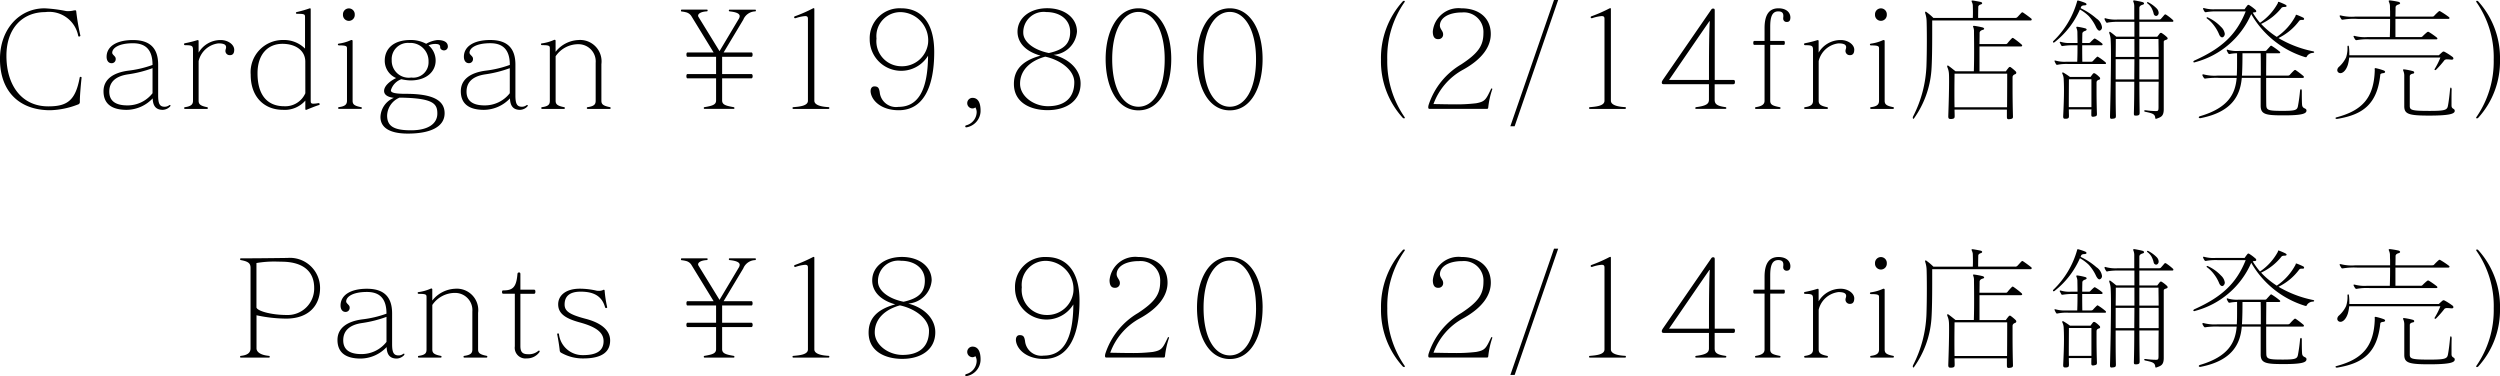 <svg xmlns="http://www.w3.org/2000/svg" width="261.352" height="39.314" viewBox="0 0 261.352 39.314">
  <path id="credit1" d="M52.506,8.752V8.724a.078.078,0,0,0-.084-.07c-.056,0-.1,0-.112.084-.448,2.436-1.344,3-3.29,3-2.758,0-4.368-2.184-4.368-5.292,0-2.856,1.666-4.564,4.074-4.564a3.092,3.092,0,0,1,3.43,2.478c.014.014.014.042.028.056a.106.106,0,0,0,.056.028c.028,0,.042-.014.056-.014.07-.028.1-.056.084-.1a23.453,23.453,0,0,1-.434-2.548c-.014-.056-.028-.084-.1-.084a.58.58,0,0,0-.14.014.126.126,0,0,0-.07.014,2.5,2.5,0,0,1-.546.056,1.132,1.132,0,0,1-.224-.014,14.779,14.779,0,0,0-2.226-.28c-2.618,0-4.662,2.156-4.662,5.306,0,3.36,2,5.348,5.25,5.348a8.552,8.552,0,0,0,2.9-.6.256.256,0,0,0,.2-.252v-.1C52.324,10.712,52.408,9.7,52.506,8.752Zm9.282,2.856a.051.051,0,0,0-.042-.014.15.15,0,0,0-.084.028.771.771,0,0,1-.476.154c-.532,0-.672-.35-.672-1.19V7.38c0-1.736-.868-2.576-2.632-2.576s-2.758.7-2.758,1.75c0,.42.21.672.518.672a.419.419,0,0,0,.434-.434.388.388,0,0,0-.014-.126c-.056-.2-.35-.336-.35-.532,0-.476.658-.994,2.17-.994,1.274,0,2.044.63,2.044,2.268A11.226,11.226,0,0,1,57.434,8c-1.6.2-2.632.9-2.632,2.156,0,1.2.714,1.946,2.422,1.946a3.783,3.783,0,0,0,2.716-1.2c.028.756.308,1.2,1.064,1.2a1.119,1.119,0,0,0,.742-.336C61.8,11.706,61.816,11.636,61.788,11.608Zm-1.862-1.246a3.3,3.3,0,0,1-2.632,1.274c-1.372,0-1.89-.574-1.89-1.442,0-.98.63-1.61,1.974-1.806a12.469,12.469,0,0,0,2.548-.644Zm8.54-4.536c0-.574-.686-1.022-1.4-1.022A2.659,2.659,0,0,0,64.742,6.12V4.944c0-.112-.028-.154-.14-.126a11.789,11.789,0,0,1-1.3.322.1.1,0,0,0-.084.1.1.1,0,0,0,.112.1c.658.014.826.028.826.476v5.334c0,.336-.14.574-.84.672-.07.014-.084.042-.084.1s.042.084.1.084H65.61c.056,0,.1-.028.1-.084a.093.093,0,0,0-.084-.1c-.7-.14-.882-.308-.882-.672V7a2.416,2.416,0,0,1,2.072-1.848c.6,0,.8.154.8.406a.621.621,0,0,1-.042.21.7.7,0,0,0-.028.168.442.442,0,0,0,.476.448C68.256,6.386,68.466,6.26,68.466,5.826ZM77.4,11.5a.108.108,0,0,0-.112-.1h-.028a2.966,2.966,0,0,1-.518.056c-.238,0-.28-.084-.28-.294V1.612c0-.1-.028-.126-.07-.126h-.028A11.468,11.468,0,0,1,75,1.878a.1.1,0,0,0-.084.1c0,.042.042.084.126.084.812,0,.826.056.826.378V5.7A3.1,3.1,0,0,0,73.6,4.8,3.365,3.365,0,0,0,70.188,8.43c0,2.436,1.526,3.668,3.346,3.668a2.849,2.849,0,0,0,2.366-.966v.84c0,.112.028.154.112.126.378-.154.994-.406,1.316-.5A.105.105,0,0,0,77.4,11.5Zm-1.5-1.134a2.286,2.286,0,0,1-2.212,1.358c-1.624,0-2.786-1.008-2.786-3.444,0-2.03,1.12-3.08,2.6-3.08,1.4,0,2.394.714,2.394,1.862Zm5.166-8.218a.617.617,0,1,0-1.232,0,.617.617,0,1,0,1.232,0Zm.742,9.772a.093.093,0,0,0-.084-.1c-.728-.14-.882-.308-.882-.672V4.916A.1.1,0,0,0,80.73,4.8a.152.152,0,0,0-.07.014,4.408,4.408,0,0,1-1.274.364.1.1,0,0,0-.084.1c0,.042.042.084.126.084.784,0,.826.1.826.322v5.46c0,.364-.168.588-.84.672-.07.014-.084.042-.084.1s.042.084.1.084H81.71C81.766,12,81.808,11.972,81.808,11.916ZM90.8,5.462a.7.7,0,0,0-.028-.168c-.084-.28-.392-.49-1.064-.49a2.96,2.96,0,0,0-1.176.392A3.335,3.335,0,0,0,86.89,4.8c-1.82,0-2.688.952-2.688,2.156a1.96,1.96,0,0,0,1.19,1.82c-.84.42-1.26.924-1.26,1.344,0,.392.35.644,1.022.728a2.236,2.236,0,0,0-1.4,2c0,1.008.8,1.736,2.87,1.736,2.282,0,3.836-.672,3.836-2.128,0-1.428-1.386-2.03-4.046-2.03-1.12,0-1.568-.112-1.568-.35v-.028a1.751,1.751,0,0,1,1.092-1.148,4.816,4.816,0,0,0,.952.126c1.708,0,2.632-.952,2.632-2.072a2.084,2.084,0,0,0-.742-1.6,1.765,1.765,0,0,1,.728-.14c.448,0,.49.182.49.35,0,.2.224.322.392.322A.4.4,0,0,0,90.8,5.462ZM88.78,7.072a1.6,1.6,0,0,1-1.806,1.652A1.779,1.779,0,0,1,84.93,6.9a1.693,1.693,0,0,1,1.834-1.792A1.9,1.9,0,0,1,88.78,7.072ZM89.7,12.49c0,1.064-.966,1.75-2.744,1.75-1.82,0-2.506-.434-2.506-1.554a2.106,2.106,0,0,1,1.3-1.862C89.3,10.866,89.7,11.468,89.7,12.49Zm9.436-.882a.051.051,0,0,0-.042-.014.15.15,0,0,0-.084.028.771.771,0,0,1-.476.154c-.532,0-.672-.35-.672-1.19V7.38C97.866,5.644,97,4.8,95.234,4.8s-2.758.7-2.758,1.75c0,.42.21.672.518.672a.419.419,0,0,0,.434-.434.388.388,0,0,0-.014-.126c-.056-.2-.35-.336-.35-.532,0-.476.658-.994,2.17-.994,1.274,0,2.044.63,2.044,2.268A11.226,11.226,0,0,1,94.786,8c-1.6.2-2.632.9-2.632,2.156,0,1.2.714,1.946,2.422,1.946a3.783,3.783,0,0,0,2.716-1.2c.028.756.308,1.2,1.064,1.2a1.119,1.119,0,0,0,.742-.336C99.154,11.706,99.168,11.636,99.14,11.608Zm-1.862-1.246a3.3,3.3,0,0,1-2.632,1.274c-1.372,0-1.89-.574-1.89-1.442,0-.98.63-1.61,1.974-1.806a12.469,12.469,0,0,0,2.548-.644Zm10.542,1.554a.093.093,0,0,0-.084-.1c-.714-.14-.882-.308-.882-.672V7.324a2.24,2.24,0,0,0-2.422-2.52,3.2,3.2,0,0,0-2.366,1.232V4.888a.1.1,0,0,0-.1-.112c-.028,0-.042.014-.056.014a4.669,4.669,0,0,1-1.288.364.081.081,0,0,0-.084.084c0,.056.042.1.126.1.77,0,.8.084.8.35v5.46c0,.364-.112.574-.812.672-.07.014-.084.042-.084.1s.042.084.1.084h2.268c.056,0,.1-.028.1-.084a.093.093,0,0,0-.084-.1c-.714-.14-.882-.308-.882-.672V6.5a2.854,2.854,0,0,1,2.422-1.26,1.8,1.8,0,0,1,1.764,1.946v3.962c0,.364-.14.574-.84.672a.09.09,0,0,0-.084.1c0,.056.042.084.1.084h2.3C107.778,12,107.82,11.972,107.82,11.916ZM123,1.71a.074.074,0,0,0-.084-.084h-2.674c-.042,0-.07.056-.07.084a.1.1,0,0,0,.1.1c.784.084,1.036.266,1.036.5a.639.639,0,0,1-.112.308L119.2,5.966l-2.212-3.6a.264.264,0,0,1-.028-.112c0-.182.238-.406.91-.448.056,0,.084-.028.084-.1s-.042-.084-.07-.084h-2.632c-.042,0-.084.028-.084.1s.028.1.084.1a2.693,2.693,0,0,1,.406.07.937.937,0,0,1,.588.392l2.338,3.822h-2.744c-.07,0-.1.112-.1.21,0,.126.028.238.1.238h3V8.36h-3c-.14,0-.14.448,0,.448h3v2.31c0,.448-.378.56-1.2.7-.084.014-.084.042-.084.1s.028.084.1.084h3c.07,0,.1-.014.1-.084s-.028-.084-.084-.1c-.812-.14-1.2-.252-1.2-.7V8.808h3.066c.168,0,.168-.448,0-.448h-3.066V6.554h3.08c.14,0,.14-.448,0-.448h-2.926l2.058-3.43a1.392,1.392,0,0,1,1.26-.868C122.982,1.794,123,1.766,123,1.71ZM130.682,11.9c0-.056-.042-.084-.1-.084-.532-.028-1.47-.14-1.47-.672V1.57c0-.056-.014-.1-.07-.1a.043.043,0,0,0-.028.014.106.106,0,0,0-.056.014,15.236,15.236,0,0,1-1.89.826.111.111,0,0,0-.07.1.1.1,0,0,0,.1.1h.042a4.023,4.023,0,0,1,1.008-.224c.252,0,.294.112.294.294v8.554c0,.532-.84.616-1.512.672-.056,0-.1.028-.1.084a.088.088,0,0,0,.1.1h3.654C130.654,12,130.682,11.972,130.682,11.9ZM141.644,6.05c0-3.36-1.6-4.564-3.444-4.564a3.125,3.125,0,0,0-3.3,3.22A3.29,3.29,0,0,0,141,6.442c-.028,3.78-1.134,5.348-3.094,5.348a1.713,1.713,0,0,1-1.96-1.54c-.07-.392-.14-.6-.56-.6-.238,0-.392.182-.392.49a.681.681,0,0,0,.014.168c.14.868,1.134,1.834,2.926,1.834C140.524,12.14,141.644,9.69,141.644,6.05Zm-.644-.9a2.741,2.741,0,0,1-2.814,2.394,2.618,2.618,0,0,1-2.576-2.9,2.508,2.508,0,0,1,2.548-2.758A2.955,2.955,0,0,1,141,5.154Zm5.488,7.154c.028-.924-.252-1.456-.84-1.456a.553.553,0,0,0,0,1.106.425.425,0,0,0,.294-.112.961.961,0,0,1,.14.518,1.457,1.457,0,0,1-1.092,1.358c-.084.028-.1.056-.1.14,0,.042.042.07.1.07h.042A1.771,1.771,0,0,0,146.488,12.308Zm10.458-2.954c0-1.372-1.092-2.548-2.828-3a2.638,2.638,0,0,0,2.45-2.422c0-1.428-1.288-2.45-3.108-2.45-1.848,0-3.108,1.05-3.108,2.45,0,1.078.756,2.044,2.408,2.506-1.946.532-2.786,1.512-2.786,2.954,0,1.96,1.736,2.744,3.514,2.744C155.42,12.14,156.946,11.188,156.946,9.354Zm-1.092-5.4c0,1.176-.574,1.848-2.226,2.212-1.708-.35-2.674-1.246-2.674-2.114a2.13,2.13,0,0,1,2.408-2.17C154.79,1.878,155.854,2.662,155.854,3.95Zm.434,5.264c0,1.624-.994,2.506-2.758,2.506-1.484,0-2.912-1.036-2.912-2.352,0-1.442,1.106-2.408,2.632-2.828C154.9,6.9,156.288,7.982,156.288,9.214Zm10.136-2.422c0-3-1.274-5.306-3.43-5.306-2.184,0-3.43,2.366-3.43,5.306,0,2.856,1.162,5.362,3.43,5.362C165.29,12.154,166.424,9.62,166.424,6.792Zm-.686.014c0,3.164-1.148,4.97-2.744,4.97-1.568,0-2.744-1.806-2.744-4.97,0-3.052,1.148-4.942,2.744-4.942S165.738,3.782,165.738,6.806Zm10.234-.014c0-3-1.274-5.306-3.43-5.306-2.184,0-3.43,2.366-3.43,5.306,0,2.856,1.162,5.362,3.43,5.362C174.838,12.154,175.972,9.62,175.972,6.792Zm-.686.014c0,3.164-1.148,4.97-2.744,4.97-1.568,0-2.744-1.806-2.744-4.97,0-3.052,1.148-4.942,2.744-4.942S175.286,3.782,175.286,6.806Zm15.554,6.118a.107.107,0,0,0-.028-.07,10.2,10.2,0,0,1-1.806-6.006A10.027,10.027,0,0,1,190.812.842c.014-.028.028-.042.028-.07a.078.078,0,0,0-.084-.07.189.189,0,0,0-.14.07,8.814,8.814,0,0,0-2.268,6.076,8.765,8.765,0,0,0,2.268,6.076.213.213,0,0,0,.14.07C190.812,12.994,190.84,12.966,190.84,12.924Zm9.142-2.968c.014-.056,0-.07-.042-.084a.059.059,0,0,0-.084.042c-.532,1.106-.616,1.33-1.568,1.5a17.208,17.208,0,0,1-2.31.112c-.9,0-1.75-.028-2.142-.028a6.688,6.688,0,0,1,3.108-3.6c2.072-1.148,2.884-2.464,2.884-3.724,0-1.624-1.162-2.688-3.094-2.688a2.694,2.694,0,0,0-2.968,2.422c0,.5.154.77.49.8h.07a.478.478,0,0,0,.518-.518c0-.336-.336-.532-.336-.9,0-.756.84-1.372,2.338-1.372a2.043,2.043,0,0,1,2.212,2.156c0,1.316-.532,2.1-2.324,3.276a7.673,7.673,0,0,0-3.388,4.186,1,1,0,0,0-.056.28c0,.1.028.182.112.182h6.02c.07,0,.126-.014.14-.154A8.753,8.753,0,0,1,199.982,9.956ZM206.87.618h-.434l-4.564,13.2h.448ZM213.954,11.9c0-.056-.042-.084-.1-.084-.532-.028-1.47-.14-1.47-.672V1.57c0-.056-.014-.1-.07-.1a.043.043,0,0,0-.028.014.106.106,0,0,0-.056.014,15.236,15.236,0,0,1-1.89.826.111.111,0,0,0-.07.1.1.1,0,0,0,.1.1h.042A4.023,4.023,0,0,1,211.42,2.3c.252,0,.294.112.294.294v8.554c0,.532-.84.616-1.512.672-.056,0-.1.028-.1.084a.088.088,0,0,0,.1.1h3.654C213.926,12,213.954,11.972,213.954,11.9Zm11.4-2.7c0-.2-.07-.224-.182-.224h-1.932V1.738c0-.168-.028-.224-.168-.224s-.168.07-.266.21l-4.9,7.112c-.154.224-.2.294-.2.42s.07.168.252.168h4.676v1.61c0,.42-.238.644-1.33.784a.108.108,0,0,0-.1.112c0,.042.042.07.112.07h3.01q.126,0,.126-.084c0-.07-.042-.084-.1-.1-.952-.126-1.12-.364-1.12-.784V9.424h1.932C225.28,9.424,225.35,9.382,225.35,9.2Zm-2.632-6.328c-.07.966-.084,3.36-.084,4.844v1.26h-4.172s3.374-4.928,4.2-6.118c.014-.014.028-.028.042-.028A.061.061,0,0,1,222.718,2.872Zm8.428-.406c0-.588-.476-.98-1.246-.98-.994,0-1.456.7-1.456,2.072V4.9h-1.078c-.056,0-.1.056-.1.2s.042.21.1.21h1.078v5.838c0,.336-.2.56-.91.672a.093.093,0,0,0-.084.1c0,.056.042.084.1.084h2.464c.056,0,.1-.028.1-.084a.093.093,0,0,0-.084-.1c-.728-.14-.994-.252-.994-.672V5.308h1.428c.056,0,.1-.07.1-.21s-.042-.2-.1-.2h-1.428V3.418c0-1.036.2-1.61.84-1.61.308,0,.532.1.532.462a.991.991,0,0,1-.014.2V2.55a.349.349,0,0,0,.378.364C230.992,2.914,231.146,2.8,231.146,2.466Zm6.678,3.36c0-.574-.686-1.022-1.4-1.022A2.659,2.659,0,0,0,234.1,6.12V4.944c0-.112-.028-.154-.14-.126a11.79,11.79,0,0,1-1.3.322.1.1,0,0,0-.084.1.1.1,0,0,0,.112.1c.658.014.826.028.826.476v5.334c0,.336-.14.574-.84.672-.07.014-.084.042-.084.1s.042.084.1.084h2.282c.056,0,.1-.028.1-.084a.093.093,0,0,0-.084-.1c-.7-.14-.882-.308-.882-.672V7a2.416,2.416,0,0,1,2.072-1.848c.6,0,.8.154.8.406a.621.621,0,0,1-.042.21.7.7,0,0,0-.028.168.442.442,0,0,0,.476.448C237.614,6.386,237.824,6.26,237.824,5.826Zm3.4-3.682a.617.617,0,1,0-1.232,0,.617.617,0,1,0,1.232,0Zm.742,9.772a.093.093,0,0,0-.084-.1c-.728-.14-.882-.308-.882-.672V4.916a.1.1,0,0,0-.112-.112.152.152,0,0,0-.07.014,4.408,4.408,0,0,1-1.274.364.1.1,0,0,0-.084.1c0,.042.042.084.126.084.784,0,.826.1.826.322v5.46c0,.364-.168.588-.84.672-.07.014-.084.042-.084.1s.042.084.1.084h2.282C241.926,12,241.968,11.972,241.968,11.916Zm14.406-9.254a.127.127,0,0,0-.042-.1c-.252-.2-.588-.448-.84-.616-.084-.056-.126-.056-.182,0-.168.168-.28.308-.448.476a.308.308,0,0,1-.224.07h-3.864c0-.686.014-1.05.014-1.162,0-.084.084-.2.28-.252q.126-.042.126-.126c0-.056-.056-.1-.14-.126-.252-.056-.56-.112-.84-.154h-.042c-.056,0-.084.014-.084.056a.57.57,0,0,0,.028.1.891.891,0,0,1,.1.336c0,.126.014.35.014.7,0,.182,0,.392-.014.63H246.1a5.675,5.675,0,0,0-.728-.616.128.128,0,0,0-.07-.042c-.042,0-.07.042-.07.1a.152.152,0,0,0,.014.07,2.886,2.886,0,0,1,.14.742c.014.28.028,1.092.028,2.03s-.014,1.988-.042,2.744a12.6,12.6,0,0,1-1.4,5.278.409.409,0,0,0-.028.126c0,.07.028.112.07.112a.075.075,0,0,0,.056-.042,9.948,9.948,0,0,0,1.82-5c.07-.91.084-2.506.084-3.752V2.76h10.3A.1.1,0,0,0,256.374,2.662Zm-.994,2.73a.194.194,0,0,0-.07-.126,9.312,9.312,0,0,0-.826-.644c-.084-.056-.126-.056-.182,0a5.32,5.32,0,0,0-.462.518.208.208,0,0,1-.182.084h-2.744c.014-.644.014-1.05.014-1.162,0-.14.112-.266.336-.322.084-.014.14-.07.14-.112s-.056-.112-.154-.14a8.21,8.21,0,0,0-.882-.168h-.056c-.056,0-.07.014-.07.042a.629.629,0,0,0,.028.112,1.147,1.147,0,0,1,.07.462c0,.28.014.9.014,1.834,0,.63,0,1.4-.028,2.3h-1.918c-.28-.224-.5-.406-.756-.588a.084.084,0,0,0-.056-.014c-.042,0-.056.028-.056.07a.273.273,0,0,0,.014.1,1.967,1.967,0,0,1,.168.7c.014.2.014.476.014.826q0,1.2-.084,3.612c0,.21.056.28.238.28H248c.28-.028.322-.1.322-.322s-.014-.448-.014-.658h5.474v.714c0,.2.014.294.2.294.042,0,.084-.014.126-.014.21-.028.308-.07.308-.238v-.07c-.042-1.512-.042-2.59-.042-3.3v-.77c0-.14.084-.252.28-.322a.161.161,0,0,0,.112-.14.215.215,0,0,0-.07-.154,4.448,4.448,0,0,0-.5-.42.186.186,0,0,0-.1-.042.173.173,0,0,0-.112.056,3.408,3.408,0,0,0-.308.406h-2.758v-2.6h4.354C255.338,5.462,255.38,5.434,255.38,5.392Zm-1.568,2.926c0,.546,0,1.848-.014,3.514H248.31c-.014-.56-.014-1.092-.014-1.554,0-.952.014-1.666.014-1.96Zm15.834-6.356a.681.681,0,0,0-.21-.462,3.429,3.429,0,0,0-.882-.644A.106.106,0,0,0,268.5.842c-.042,0-.07.014-.07.056a.122.122,0,0,0,.056.084,1.589,1.589,0,0,1,.406.448,2.439,2.439,0,0,1,.238.63.277.277,0,0,0,.252.224.226.226,0,0,0,.126-.042A.327.327,0,0,0,269.646,1.962Zm-5.922,1.512a1.3,1.3,0,0,0-.588-.924,7.073,7.073,0,0,0-1.652-1.078c.028-.056.042-.112.07-.168s.126-.126.35-.126c.126,0,.2-.056.2-.112s-.056-.112-.154-.154a6.082,6.082,0,0,0-.714-.238h-.042c-.07,0-.07.07-.084.126a9.2,9.2,0,0,1-2.45,4.088A.145.145,0,0,0,258.6,5a.066.066,0,0,0,.07.07.186.186,0,0,0,.1-.042,8.844,8.844,0,0,0,2.646-3.416,4.4,4.4,0,0,1,.924.686,4.5,4.5,0,0,1,.77,1.176c.126.238.238.35.35.35a.251.251,0,0,0,.126-.056A.352.352,0,0,0,263.724,3.474Zm.42,3.766a.145.145,0,0,0-.056-.112,5.882,5.882,0,0,0-.742-.546c-.084-.056-.112-.056-.168,0-.154.14-.294.294-.42.434a.279.279,0,0,1-.182.056h-.91c-.014-.672-.014-1.26-.014-1.722h2.03c.07,0,.1-.042.1-.084a.127.127,0,0,0-.042-.1,5.311,5.311,0,0,0-.7-.49.2.2,0,0,0-.084-.028.107.107,0,0,0-.07.028,4.8,4.8,0,0,0-.392.378.191.191,0,0,1-.154.056h-.686c0-.518.014-.854.014-.966,0-.14.1-.238.322-.308.084-.028.126-.084.126-.126s-.042-.1-.14-.126a6.464,6.464,0,0,0-.812-.168h-.042c-.056,0-.084.014-.084.07a.57.57,0,0,0,.028.1,1.055,1.055,0,0,1,.084.406c0,.182.014.56.014,1.12h-.728A2.936,2.936,0,0,1,259.44,5c-.014,0-.042-.014-.056-.014a.078.078,0,0,0-.084.07.049.049,0,0,1,.014.028c.056.1.112.21.168.308a.121.121,0,0,0,.084.042c.028,0,.056-.014.1-.014a6.879,6.879,0,0,1,1.022-.07h.476c0,.462,0,1.036-.028,1.722h-1.148a3.448,3.448,0,0,1-1.092-.112.208.208,0,0,0-.084-.014c-.028,0-.056.014-.056.042a.051.051,0,0,0,.014.042,1.774,1.774,0,0,0,.168.322c.014.014.014.028.028.028a.084.084,0,0,0,.056.014.273.273,0,0,0,.1-.014,4.777,4.777,0,0,1,1.092-.07h3.822C264.116,7.31,264.144,7.282,264.144,7.24Zm7.042-4.424a.151.151,0,0,0-.042-.1,5.462,5.462,0,0,0-.714-.56q-.105-.063-.168,0c-.126.14-.238.28-.392.448a.274.274,0,0,1-.2.056H267.63V1.444c0-.168.14-.28.364-.336q.126-.042.126-.126c0-.056-.056-.112-.14-.14-.252-.07-.56-.126-.868-.182-.084,0-.126.014-.126.07a.356.356,0,0,0,.028.1,1.207,1.207,0,0,1,.084.476V2.662h-1.764a3.776,3.776,0,0,1-1.218-.126.126.126,0,0,0-.07-.014c-.028,0-.056.014-.056.07V2.62a1.429,1.429,0,0,0,.168.322.106.106,0,0,0,.1.056.356.356,0,0,0,.1-.028,6.535,6.535,0,0,1,1.2-.07h1.554V4.454h-1.89c-.21-.168-.42-.35-.644-.5a.051.051,0,0,0-.042-.014c-.028,0-.056.028-.056.084a.177.177,0,0,0,.014.084,2.206,2.206,0,0,1,.14.756c.014.2.028.742.028,1.47,0,1.61-.042,4.2-.1,6.426,0,.21.014.28.182.28.042,0,.084-.014.126-.014.28-.028.308-.1.308-.322-.028-1.092-.028-2.352-.028-3.542H267.1c0,1.12-.014,2.24-.042,3.29,0,.2.014.252.182.252h.112c.266-.028.308-.1.308-.322-.014-1.022-.028-2.128-.028-3.22h2.016c-.014,1.092-.014,2.03-.014,2.632,0,.392-.028.434-.28.434a7.365,7.365,0,0,1-1.064-.084h-.042c-.07,0-.112.028-.112.07s.042.084.154.1c.672.14.952.224.994.574.014.112.028.154.084.154.014,0,.028-.014.056-.014.448-.168.756-.238.756-.994v-7c0-.14.014-.182.28-.266q.126-.042.126-.126a.215.215,0,0,0-.084-.154,3.465,3.465,0,0,0-.5-.392.169.169,0,0,0-.224,0c-.084.112-.182.238-.28.364H267.63V2.9h3.458C271.158,2.9,271.186,2.858,271.186,2.816Zm-7.658,6.006a.189.189,0,0,0-.07-.14A2.469,2.469,0,0,0,263,8.3a.26.26,0,0,0-.1-.028.159.159,0,0,0-.112.042c-.1.126-.182.238-.266.35h-2.142a7.478,7.478,0,0,0-.7-.462c-.014,0-.028-.014-.042-.014a.065.065,0,0,0-.07.07.151.151,0,0,0,.028.1,1.407,1.407,0,0,1,.126.588c.014.2.028.6.028,1.148,0,.686-.028,1.61-.084,2.674,0,.2.042.266.21.266h.1c.252-.028.294-.084.294-.308s-.014-.448-.014-.672h2.366c-.014.168-.014.35-.014.532,0,.154.014.238.168.238a.432.432,0,0,0,.126-.014c.238-.042.294-.084.294-.28-.042-1.218-.042-2.086-.042-2.66V9.256c0-.168.084-.252.28-.308A.123.123,0,0,0,263.528,8.822Zm6.118-2.254H267.63V4.692h2C269.632,5.308,269.646,5.938,269.646,6.568Zm-2.534,0h-1.96c.014-.91.014-1.6.014-1.876h1.946Zm2.534,2.352H267.63V6.806h2.016Zm-2.534-2.114c0,.686-.014,1.4-.014,2.114h-1.946V6.806Zm-4.494,5.012h-2.366c0-1.344.014-2.492.014-2.912h2.352v2.912ZM276.562,4.16a1.2,1.2,0,0,0-.392-.728,4.4,4.4,0,0,0-1.386-.994.084.084,0,0,0-.056-.014.064.064,0,0,0-.07.056.1.1,0,0,0,.056.084,3.445,3.445,0,0,1,.714.714,4.005,4.005,0,0,1,.546.952c.084.2.21.294.322.294a.252.252,0,0,0,.126-.056A.424.424,0,0,0,276.562,4.16Zm9.226,1.82a11.522,11.522,0,0,1-3.22-1.162,3.563,3.563,0,0,1-.392-.224,5.9,5.9,0,0,0,2.17-1.806A.33.33,0,0,1,284.6,2.7h.126c.084,0,.126-.042.126-.1s-.028-.112-.126-.154c-.168-.084-.434-.2-.658-.28h-.042c-.07,0-.042.07-.07.126a6.1,6.1,0,0,1-1.96,2.184,8.626,8.626,0,0,1-1.638-1.358A5.881,5.881,0,0,0,282.5,1.43c.028-.028.1-.084.322-.084.126,0,.2-.042.2-.1s-.056-.1-.154-.154c-.168-.084-.434-.2-.658-.28h-.028c-.084,0-.056.084-.07.126A5.86,5.86,0,0,1,280.244,3a7.986,7.986,0,0,1-.756-1.05.388.388,0,0,1,.182-.042c.112,0,.182-.042.182-.112a.216.216,0,0,0-.1-.168,4.414,4.414,0,0,0-.616-.462.186.186,0,0,0-.112-.042.121.121,0,0,0-.084.042,4.623,4.623,0,0,0-.308.42h-3.066a3.63,3.63,0,0,1-1.134-.112.208.208,0,0,0-.084-.014c-.042,0-.056.014-.056.056v.028a1.358,1.358,0,0,0,.168.308.127.127,0,0,0,.1.042.238.238,0,0,0,.1-.014,6.057,6.057,0,0,1,1.134-.07h2.954c-.98,2.436-2.478,3.836-5.334,5.124-.1.042-.14.1-.14.14s.028.07.1.07a.356.356,0,0,0,.1-.028,8.848,8.848,0,0,0,5.852-5.026,9.8,9.8,0,0,0,5.614,4.494.273.273,0,0,0,.1.014.093.093,0,0,0,.1-.084.756.756,0,0,1,.616-.364C285.942,6.148,285.956,6.008,285.788,5.98Zm-.686,6.2c0-.308-.42-.14-.462-.616-.028-.364-.028-1.106-.028-1.442,0-.112-.042-.182-.084-.182s-.084.056-.1.168a16.313,16.313,0,0,1-.224,1.624c-.084.392-.266.476-1.582.476-1.47,0-1.708-.056-1.722-.588-.014-.49-.014-1.68-.014-2.856h3.822c.084,0,.126-.042.126-.1a.178.178,0,0,0-.056-.1c-.238-.2-.518-.42-.784-.6a.128.128,0,0,0-.168,0,5.216,5.216,0,0,0-.476.49.315.315,0,0,1-.21.07h-2.254c0-1.008.014-1.96.014-2.338h1.344c.07,0,.112-.028.112-.084a.145.145,0,0,0-.07-.1,6.824,6.824,0,0,0-.8-.574.11.11,0,0,0-.154,0l-.406.448c-.042.056-.1.07-.2.07h-2.716a3.407,3.407,0,0,1-1.106-.112.2.2,0,0,0-.084-.028.06.06,0,0,0-.056.056.084.084,0,0,0,.014.056,1.6,1.6,0,0,0,.168.308.151.151,0,0,0,.1.042c.028,0,.056-.014.084-.014a4.373,4.373,0,0,1,.714-.07v.8c0,.49,0,1.092-.028,1.54h-2.03a4.535,4.535,0,0,1-1.428-.126c-.07-.028-.14,0-.14.056v.028a1.12,1.12,0,0,0,.182.308c.014.028.042.042.1.042a.348.348,0,0,0,.112-.014,8.1,8.1,0,0,1,1.414-.056h1.778c-.14,1.6-.8,3.108-3.822,4-.1.028-.14.084-.14.126s.042.084.14.084a.273.273,0,0,0,.1-.014c3.234-.644,4.1-2.366,4.256-4.2h1.974v2.912c0,.9.532,1.008,2.3,1.008C284.57,12.686,285.1,12.518,285.1,12.182Zm-4.774-3.654h-1.974c.056-.826.056-1.834.056-2.338h1.9C280.328,6.568,280.328,7.52,280.328,8.528Zm19.726-6.034c0-.028-.028-.056-.056-.084a8.328,8.328,0,0,0-.9-.6.127.127,0,0,0-.168,0,5.312,5.312,0,0,0-.49.476c-.042.056-.126.07-.238.07H294.4c.014-.532.014-.854.014-.966,0-.14.112-.252.336-.308.1-.028.14-.084.14-.126s-.056-.112-.154-.14a8.522,8.522,0,0,0-.9-.154H293.8c-.07,0-.1.014-.1.07a.356.356,0,0,0,.028.1,1.1,1.1,0,0,1,.1.434c0,.112,0,.28.014.518v.574h-3.654a4.6,4.6,0,0,1-1.456-.112.178.178,0,0,0-.084-.014c-.056,0-.084.028-.084.056a.051.051,0,0,0,.014.042,2.231,2.231,0,0,0,.182.308.109.109,0,0,0,.1.042c.028,0,.07-.014.112-.014a7.131,7.131,0,0,1,1.47-.07h3.4c0,.5,0,1.134-.028,1.9h-2.352a4.028,4.028,0,0,1-1.288-.112.178.178,0,0,0-.084-.014c-.042,0-.07.014-.07.042a.084.084,0,0,0,.014.056,1.279,1.279,0,0,0,.182.308.127.127,0,0,0,.1.042.238.238,0,0,0,.1-.014,5.934,5.934,0,0,1,1.288-.07h6.972c.084,0,.112-.042.112-.084a.178.178,0,0,0-.056-.1,8.046,8.046,0,0,0-.84-.588.1.1,0,0,0-.07-.014.133.133,0,0,0-.1.028,5.185,5.185,0,0,0-.49.448.241.241,0,0,1-.21.07H294.4v-1.9h5.53C300.012,2.592,300.054,2.55,300.054,2.494Zm.406,4.242a.222.222,0,0,0-.112-.182,6.555,6.555,0,0,0-.812-.518.329.329,0,0,0-.112-.028.151.151,0,0,0-.1.042c-.154.126-.252.224-.392.35h-9.352V6.2a4.935,4.935,0,0,0-.042-.7c-.014-.084-.056-.112-.084-.112s-.07.042-.07.112a3.009,3.009,0,0,1-.14,1.106,3.072,3.072,0,0,1-.756,1.008.484.484,0,0,0-.168.336.306.306,0,0,0,.182.28c.28.14.7-.14.924-.84a4.255,4.255,0,0,0,.14-.756H299.1a7.436,7.436,0,0,1-.6,1.2.051.051,0,0,0-.014.042.078.078,0,0,0,.084.07c.028,0,.042,0,.056-.014a10.044,10.044,0,0,0,.91-1.036.442.442,0,0,1,.294-.07c.126,0,.252.014.392.028h.056C300.4,6.862,300.46,6.806,300.46,6.736Zm.14,5.474c0-.28-.322-.154-.336-.546v-.49c0-.392,0-.784.014-1.2,0-.112-.042-.2-.084-.2s-.07.07-.084.2c-.056.616-.14,1.3-.224,1.722s-.308.518-1.9.518c-1.9,0-2.086-.084-2.086-.532V8.584c0-.14.14-.238.336-.266a.134.134,0,0,0,.126-.126c0-.056-.042-.112-.14-.14a6.724,6.724,0,0,0-.9-.182h-.042c-.056,0-.084.014-.084.056a.57.57,0,0,0,.028.1,1.2,1.2,0,0,1,.1.476v3.22c0,.84.5.98,2.632.98C300.054,12.7,300.6,12.518,300.6,12.21Zm-7.28-4.074c0-.056-.042-.112-.154-.154a6.039,6.039,0,0,0-.826-.238h-.028c-.07,0-.084.042-.084.1,0,.028.014.07.014.1-.084,2.968-1.372,4.242-4,4.942-.07.014-.112.056-.112.084s.056.084.154.084c.028,0,.056-.014.084-.014,2.674-.448,4.13-1.568,4.452-4.62.014-.084.126-.14.322-.154C293.264,8.248,293.32,8.192,293.32,8.136Zm12.012-1.288A8.814,8.814,0,0,0,303.064.772a.189.189,0,0,0-.14-.07.078.078,0,0,0-.084.07c0,.028.014.042.028.07a10.027,10.027,0,0,1,1.806,6.006,10.2,10.2,0,0,1-1.806,6.006.107.107,0,0,0-.028.07c0,.042.028.07.084.07a.213.213,0,0,0,.14-.07A8.765,8.765,0,0,0,305.332,6.848ZM77.44,30.72a3.149,3.149,0,0,0-3.416-3.136h-.07c-2.016.028-3.738.042-4.774.042-.07,0-.1.028-.1.084s.028.084.084.1c.77.14,1.008.336,1.008.812v8.414c0,.392-.224.7-1.008.784-.084.014-.084.056-.084.1s.014.084.1.084h2.9c.07,0,.1-.028.1-.084s-.028-.1-.084-.1c-.91-.084-1.3-.42-1.3-.784V33.576a14.923,14.923,0,0,0,3.094.35C76.292,33.926,77.44,32.512,77.44,30.72Zm-.616-.014a2.767,2.767,0,0,1-2.842,2.842c-1.708,0-3.192-.448-3.192-.812v-4.62a10.645,10.645,0,0,1,1.96-.154c.308,0,.546.014.644.014C75.606,27.976,76.824,28.942,76.824,30.706Zm9.422,6.9a.051.051,0,0,0-.042-.014.15.15,0,0,0-.084.028.771.771,0,0,1-.476.154c-.532,0-.672-.35-.672-1.19V33.38c0-1.736-.868-2.576-2.632-2.576s-2.758.7-2.758,1.75c0,.42.21.672.518.672a.419.419,0,0,0,.434-.434.388.388,0,0,0-.014-.126c-.056-.2-.35-.336-.35-.532,0-.476.658-.994,2.17-.994,1.274,0,2.044.63,2.044,2.268A11.226,11.226,0,0,1,81.892,34c-1.6.2-2.632.9-2.632,2.156,0,1.2.714,1.946,2.422,1.946a3.783,3.783,0,0,0,2.716-1.2c.028.756.308,1.2,1.064,1.2a1.119,1.119,0,0,0,.742-.336C86.26,37.706,86.274,37.636,86.246,37.608Zm-1.862-1.246a3.3,3.3,0,0,1-2.632,1.274c-1.372,0-1.89-.574-1.89-1.442,0-.98.63-1.61,1.974-1.806a12.469,12.469,0,0,0,2.548-.644Zm10.542,1.554a.093.093,0,0,0-.084-.1c-.714-.14-.882-.308-.882-.672V33.324a2.24,2.24,0,0,0-2.422-2.52,3.2,3.2,0,0,0-2.366,1.232V30.888a.1.1,0,0,0-.1-.112c-.028,0-.042.014-.056.014a4.669,4.669,0,0,1-1.288.364.081.081,0,0,0-.084.084c0,.056.042.1.126.1.77,0,.8.084.8.35v5.46c0,.364-.112.574-.812.672-.07.014-.084.042-.084.1s.042.084.1.084H90.04c.056,0,.1-.028.1-.084a.093.093,0,0,0-.084-.1c-.714-.14-.882-.308-.882-.672V32.5a2.854,2.854,0,0,1,2.422-1.26,1.8,1.8,0,0,1,1.764,1.946v3.962c0,.364-.14.574-.84.672a.09.09,0,0,0-.084.1c0,.056.042.084.1.084h2.3C94.884,38,94.926,37.972,94.926,37.916Zm5.474-.56a.107.107,0,0,0-.028-.07.051.051,0,0,0-.042-.014.167.167,0,0,0-.112.056,1.493,1.493,0,0,1-1.036.322c-.56,0-.8-.21-.8-.854v-5.46h1.4c.084,0,.168-.028.168-.224,0-.168-.056-.21-.168-.21h-1.4v-1.6c0-.14-.028-.2-.14-.2s-.154.056-.168.168c-.112,1.358-.476,1.708-1.456,1.708-.14,0-.154.056-.154.168,0,.154.042.182.182.182H97.8v5.5a1.117,1.117,0,0,0,1.246,1.26,1.587,1.587,0,0,0,1.316-.644A.186.186,0,0,0,100.4,37.356Zm7.364-1.148c0-1.064-.938-1.834-2.534-2.254-1.708-.448-2.226-.8-2.226-1.5,0-.812.462-1.344,1.68-1.344,1.358,0,2.212.448,2.548,1.624.028.084.1.112.154.084s.07-.042.07-.07-.014-.042-.014-.07a11.884,11.884,0,0,1-.252-1.666c0-.056-.028-.1-.084-.1h-.028c-.014,0-.028.014-.056.028a.982.982,0,0,1-.448.084.992.992,0,0,1-.21-.014,7.911,7.911,0,0,0-1.764-.21c-1.484,0-2.268.714-2.268,1.638,0,1.008.84,1.5,2.268,1.89,1.736.476,2.478,1.064,2.478,1.96,0,1.064-.826,1.456-2.142,1.456a2.479,2.479,0,0,1-2.52-2.184c-.014-.042-.028-.084-.084-.084H102.3c-.042.014-.07.028-.07.07v.028c.1.49.21,1.162.266,1.694a.278.278,0,0,0,.14.224,4.568,4.568,0,0,0,2.282.6C107.092,38.1,107.764,37.272,107.764,36.208ZM123,27.71a.074.074,0,0,0-.084-.084h-2.674c-.042,0-.07.056-.07.084a.1.1,0,0,0,.1.1c.784.084,1.036.266,1.036.5a.639.639,0,0,1-.112.308L119.2,31.966l-2.212-3.6a.264.264,0,0,1-.028-.112c0-.182.238-.406.91-.448.056,0,.084-.028.084-.1s-.042-.084-.07-.084h-2.632c-.042,0-.084.028-.084.1s.028.1.084.1a2.693,2.693,0,0,1,.406.07.937.937,0,0,1,.588.392l2.338,3.822h-2.744c-.07,0-.1.112-.1.21,0,.126.028.238.1.238h3V34.36h-3c-.14,0-.14.448,0,.448h3v2.31c0,.448-.378.56-1.2.7-.084.014-.084.042-.084.1s.028.084.1.084h3c.07,0,.1-.014.1-.084s-.028-.084-.084-.1c-.812-.14-1.2-.252-1.2-.7v-2.31h3.066c.168,0,.168-.448,0-.448h-3.066V32.554h3.08c.14,0,.14-.448,0-.448h-2.926l2.058-3.43a1.392,1.392,0,0,1,1.26-.868C122.982,27.794,123,27.766,123,27.71ZM130.682,37.9c0-.056-.042-.084-.1-.084-.532-.028-1.47-.14-1.47-.672V27.57c0-.056-.014-.1-.07-.1a.043.043,0,0,0-.028.014.106.106,0,0,0-.056.014,15.236,15.236,0,0,1-1.89.826.111.111,0,0,0-.07.1.1.1,0,0,0,.1.1h.042a4.023,4.023,0,0,1,1.008-.224c.252,0,.294.112.294.294v8.554c0,.532-.84.616-1.512.672-.056,0-.1.028-.1.084a.088.088,0,0,0,.1.1h3.654C130.654,38,130.682,37.972,130.682,37.9Zm11.074-2.548c0-1.372-1.092-2.548-2.828-3a2.638,2.638,0,0,0,2.45-2.422c0-1.428-1.288-2.45-3.108-2.45-1.848,0-3.108,1.05-3.108,2.45,0,1.078.756,2.044,2.408,2.506-1.946.532-2.786,1.512-2.786,2.954,0,1.96,1.736,2.744,3.514,2.744C140.23,38.14,141.756,37.188,141.756,35.354Zm-1.092-5.4c0,1.176-.574,1.848-2.226,2.212-1.708-.35-2.674-1.246-2.674-2.114a2.13,2.13,0,0,1,2.408-2.17C139.6,27.878,140.664,28.662,140.664,29.95Zm.434,5.264c0,1.624-.994,2.506-2.758,2.506-1.484,0-2.912-1.036-2.912-2.352,0-1.442,1.106-2.408,2.632-2.828C139.712,32.9,141.1,33.982,141.1,35.214Zm5.39,3.094c.028-.924-.252-1.456-.84-1.456a.553.553,0,0,0,0,1.106.425.425,0,0,0,.294-.112.961.961,0,0,1,.14.518,1.457,1.457,0,0,1-1.092,1.358c-.084.028-.1.056-.1.14,0,.042.042.07.1.07h.042A1.771,1.771,0,0,0,146.488,38.308Zm10.346-6.258c0-3.36-1.6-4.564-3.444-4.564a3.125,3.125,0,0,0-3.3,3.22,3.29,3.29,0,0,0,6.1,1.736c-.028,3.78-1.134,5.348-3.094,5.348a1.713,1.713,0,0,1-1.96-1.54c-.07-.392-.14-.6-.56-.6-.238,0-.392.182-.392.49a.681.681,0,0,0,.014.168c.14.868,1.134,1.834,2.926,1.834C155.714,38.14,156.834,35.69,156.834,32.05Zm-.644-.9a2.741,2.741,0,0,1-2.814,2.394,2.618,2.618,0,0,1-2.576-2.9,2.508,2.508,0,0,1,2.548-2.758A2.955,2.955,0,0,1,156.19,31.154Zm10,4.8c.014-.056,0-.07-.042-.084a.059.059,0,0,0-.084.042c-.532,1.106-.616,1.33-1.568,1.5a17.208,17.208,0,0,1-2.31.112c-.9,0-1.75-.028-2.142-.028a6.688,6.688,0,0,1,3.108-3.6c2.072-1.148,2.884-2.464,2.884-3.724,0-1.624-1.162-2.688-3.094-2.688a2.694,2.694,0,0,0-2.968,2.422c0,.5.154.77.49.8h.07a.478.478,0,0,0,.518-.518c0-.336-.336-.532-.336-.9,0-.756.84-1.372,2.338-1.372a2.043,2.043,0,0,1,2.212,2.156c0,1.316-.532,2.1-2.324,3.276a7.673,7.673,0,0,0-3.388,4.186,1,1,0,0,0-.056.28c0,.1.028.182.112.182h6.02c.07,0,.126-.014.14-.154A8.752,8.752,0,0,1,166.186,35.956Zm9.786-3.164c0-3-1.274-5.306-3.43-5.306-2.184,0-3.43,2.366-3.43,5.306,0,2.856,1.162,5.362,3.43,5.362C174.838,38.154,175.972,35.62,175.972,32.792Zm-.686.014c0,3.164-1.148,4.97-2.744,4.97-1.568,0-2.744-1.806-2.744-4.97,0-3.052,1.148-4.942,2.744-4.942S175.286,29.782,175.286,32.806Zm15.554,6.118a.107.107,0,0,0-.028-.07,10.2,10.2,0,0,1-1.806-6.006,10.027,10.027,0,0,1,1.806-6.006c.014-.028.028-.042.028-.07a.078.078,0,0,0-.084-.07.189.189,0,0,0-.14.07,8.814,8.814,0,0,0-2.268,6.076,8.765,8.765,0,0,0,2.268,6.076.213.213,0,0,0,.14.07C190.812,38.994,190.84,38.966,190.84,38.924Zm9.142-2.968c.014-.056,0-.07-.042-.084a.059.059,0,0,0-.084.042c-.532,1.106-.616,1.33-1.568,1.5a17.208,17.208,0,0,1-2.31.112c-.9,0-1.75-.028-2.142-.028a6.688,6.688,0,0,1,3.108-3.6c2.072-1.148,2.884-2.464,2.884-3.724,0-1.624-1.162-2.688-3.094-2.688a2.694,2.694,0,0,0-2.968,2.422c0,.5.154.77.49.8h.07a.478.478,0,0,0,.518-.518c0-.336-.336-.532-.336-.9,0-.756.84-1.372,2.338-1.372a2.043,2.043,0,0,1,2.212,2.156c0,1.316-.532,2.1-2.324,3.276a7.673,7.673,0,0,0-3.388,4.186,1,1,0,0,0-.056.28c0,.1.028.182.112.182h6.02c.07,0,.126-.014.14-.154A8.752,8.752,0,0,1,199.982,35.956Zm6.888-9.338h-.434l-4.564,13.2h.448ZM213.954,37.9c0-.056-.042-.084-.1-.084-.532-.028-1.47-.14-1.47-.672V27.57c0-.056-.014-.1-.07-.1a.043.043,0,0,0-.028.014.106.106,0,0,0-.056.014,15.236,15.236,0,0,1-1.89.826.111.111,0,0,0-.07.1.1.1,0,0,0,.1.1h.042a4.023,4.023,0,0,1,1.008-.224c.252,0,.294.112.294.294v8.554c0,.532-.84.616-1.512.672-.056,0-.1.028-.1.084a.088.088,0,0,0,.1.1h3.654C213.926,38,213.954,37.972,213.954,37.9Zm11.4-2.7c0-.2-.07-.224-.182-.224h-1.932V27.738c0-.168-.028-.224-.168-.224s-.168.07-.266.21l-4.9,7.112c-.154.224-.2.294-.2.42s.07.168.252.168h4.676v1.61c0,.42-.238.644-1.33.784a.108.108,0,0,0-.1.112c0,.042.042.07.112.07h3.01q.126,0,.126-.084c0-.07-.042-.084-.1-.1-.952-.126-1.12-.364-1.12-.784v-1.61h1.932C225.28,35.424,225.35,35.382,225.35,35.2Zm-2.632-6.328c-.07.966-.084,3.36-.084,4.844v1.26h-4.172s3.374-4.928,4.2-6.118c.014-.014.028-.028.042-.028A.061.061,0,0,1,222.718,28.872Zm8.428-.406c0-.588-.476-.98-1.246-.98-.994,0-1.456.7-1.456,2.072V30.9h-1.078c-.056,0-.1.056-.1.2s.042.21.1.21h1.078v5.838c0,.336-.2.56-.91.672a.093.093,0,0,0-.084.1c0,.056.042.084.1.084h2.464c.056,0,.1-.028.1-.084a.093.093,0,0,0-.084-.1c-.728-.14-.994-.252-.994-.672V31.308h1.428c.056,0,.1-.07.1-.21s-.042-.2-.1-.2h-1.428V29.418c0-1.036.2-1.61.84-1.61.308,0,.532.1.532.462a.991.991,0,0,1-.014.2v.084a.349.349,0,0,0,.378.364C230.992,28.914,231.146,28.8,231.146,28.466Zm6.678,3.36c0-.574-.686-1.022-1.4-1.022A2.659,2.659,0,0,0,234.1,32.12V30.944c0-.112-.028-.154-.14-.126a11.79,11.79,0,0,1-1.3.322.1.1,0,0,0-.084.1.1.1,0,0,0,.112.1c.658.014.826.028.826.476v5.334c0,.336-.14.574-.84.672-.07.014-.084.042-.084.1s.042.084.1.084h2.282c.056,0,.1-.028.1-.084a.093.093,0,0,0-.084-.1c-.7-.14-.882-.308-.882-.672V33a2.416,2.416,0,0,1,2.072-1.848c.6,0,.8.154.8.406a.621.621,0,0,1-.042.21.7.7,0,0,0-.028.168.442.442,0,0,0,.476.448C237.614,32.386,237.824,32.26,237.824,31.826Zm3.4-3.682a.617.617,0,1,0-1.232,0,.617.617,0,1,0,1.232,0Zm.742,9.772a.093.093,0,0,0-.084-.1c-.728-.14-.882-.308-.882-.672v-6.23a.1.1,0,0,0-.112-.112.152.152,0,0,0-.07.014,4.408,4.408,0,0,1-1.274.364.1.1,0,0,0-.084.1c0,.042.042.084.126.084.784,0,.826.1.826.322v5.46c0,.364-.168.588-.84.672-.07.014-.084.042-.084.1s.042.084.1.084h2.282C241.926,38,241.968,37.972,241.968,37.916Zm14.406-9.254a.127.127,0,0,0-.042-.1c-.252-.2-.588-.448-.84-.616-.084-.056-.126-.056-.182,0-.168.168-.28.308-.448.476a.308.308,0,0,1-.224.07h-3.864c0-.686.014-1.05.014-1.162,0-.084.084-.2.28-.252q.126-.042.126-.126c0-.056-.056-.1-.14-.126-.252-.056-.56-.112-.84-.154h-.042c-.056,0-.084.014-.084.056a.57.57,0,0,0,.028.1.891.891,0,0,1,.1.336c0,.126.014.35.014.7,0,.182,0,.392-.014.63H246.1a5.675,5.675,0,0,0-.728-.616.128.128,0,0,0-.07-.042c-.042,0-.07.042-.07.1a.152.152,0,0,0,.014.07,2.886,2.886,0,0,1,.14.742c.014.28.028,1.092.028,2.03s-.014,1.988-.042,2.744a12.6,12.6,0,0,1-1.4,5.278.409.409,0,0,0-.028.126c0,.07.028.112.07.112a.075.075,0,0,0,.056-.042,9.948,9.948,0,0,0,1.82-5c.07-.91.084-2.506.084-3.752V28.76h10.3A.1.1,0,0,0,256.374,28.662Zm-.994,2.73a.194.194,0,0,0-.07-.126,9.313,9.313,0,0,0-.826-.644c-.084-.056-.126-.056-.182,0a5.32,5.32,0,0,0-.462.518.208.208,0,0,1-.182.084h-2.744c.014-.644.014-1.05.014-1.162,0-.14.112-.266.336-.322.084-.014.14-.07.14-.112s-.056-.112-.154-.14a8.21,8.21,0,0,0-.882-.168h-.056c-.056,0-.07.014-.07.042a.63.63,0,0,0,.028.112,1.147,1.147,0,0,1,.07.462c0,.28.014.9.014,1.834,0,.63,0,1.4-.028,2.3h-1.918c-.28-.224-.5-.406-.756-.588a.084.084,0,0,0-.056-.014c-.042,0-.056.028-.056.07a.273.273,0,0,0,.014.1,1.967,1.967,0,0,1,.168.7c.014.2.014.476.014.826q0,1.2-.084,3.612c0,.21.056.28.238.28H248c.28-.028.322-.1.322-.322s-.014-.448-.014-.658h5.474v.714c0,.2.014.294.2.294.042,0,.084-.014.126-.014.21-.028.308-.07.308-.238v-.07c-.042-1.512-.042-2.59-.042-3.3v-.77c0-.14.084-.252.28-.322a.161.161,0,0,0,.112-.14.215.215,0,0,0-.07-.154,4.448,4.448,0,0,0-.5-.42.186.186,0,0,0-.1-.042.173.173,0,0,0-.112.056,3.407,3.407,0,0,0-.308.406h-2.758v-2.6h4.354C255.338,31.462,255.38,31.434,255.38,31.392Zm-1.568,2.926c0,.546,0,1.848-.014,3.514H248.31c-.014-.56-.014-1.092-.014-1.554,0-.952.014-1.666.014-1.96Zm15.834-6.356a.681.681,0,0,0-.21-.462,3.429,3.429,0,0,0-.882-.644.106.106,0,0,0-.056-.014c-.042,0-.07.014-.07.056a.122.122,0,0,0,.056.084,1.589,1.589,0,0,1,.406.448,2.439,2.439,0,0,1,.238.63.277.277,0,0,0,.252.224.226.226,0,0,0,.126-.042A.327.327,0,0,0,269.646,27.962Zm-5.922,1.512a1.3,1.3,0,0,0-.588-.924,7.073,7.073,0,0,0-1.652-1.078c.028-.056.042-.112.07-.168s.126-.126.35-.126c.126,0,.2-.056.2-.112s-.056-.112-.154-.154a6.082,6.082,0,0,0-.714-.238h-.042c-.07,0-.07.07-.084.126a9.2,9.2,0,0,1-2.45,4.088A.145.145,0,0,0,258.6,31a.066.066,0,0,0,.07.07.186.186,0,0,0,.1-.042,8.844,8.844,0,0,0,2.646-3.416,4.4,4.4,0,0,1,.924.686,4.5,4.5,0,0,1,.77,1.176c.126.238.238.35.35.35a.252.252,0,0,0,.126-.056A.352.352,0,0,0,263.724,29.474Zm.42,3.766a.145.145,0,0,0-.056-.112,5.882,5.882,0,0,0-.742-.546c-.084-.056-.112-.056-.168,0-.154.14-.294.294-.42.434a.279.279,0,0,1-.182.056h-.91c-.014-.672-.014-1.26-.014-1.722h2.03c.07,0,.1-.042.1-.084a.127.127,0,0,0-.042-.1,5.311,5.311,0,0,0-.7-.49.2.2,0,0,0-.084-.028.107.107,0,0,0-.07.028,4.8,4.8,0,0,0-.392.378.191.191,0,0,1-.154.056h-.686c0-.518.014-.854.014-.966,0-.14.1-.238.322-.308.084-.028.126-.084.126-.126s-.042-.1-.14-.126a6.464,6.464,0,0,0-.812-.168h-.042c-.056,0-.084.014-.084.07a.57.57,0,0,0,.028.1,1.055,1.055,0,0,1,.084.406c0,.182.014.56.014,1.12h-.728A2.936,2.936,0,0,1,259.44,31c-.014,0-.042-.014-.056-.014a.078.078,0,0,0-.084.07.049.049,0,0,1,.014.028c.056.1.112.21.168.308a.121.121,0,0,0,.084.042c.028,0,.056-.014.1-.014a6.879,6.879,0,0,1,1.022-.07h.476c0,.462,0,1.036-.028,1.722h-1.148a3.448,3.448,0,0,1-1.092-.112.208.208,0,0,0-.084-.014c-.028,0-.056.014-.056.042a.051.051,0,0,0,.014.042,1.774,1.774,0,0,0,.168.322c.014.014.014.028.028.028a.084.084,0,0,0,.056.014.273.273,0,0,0,.1-.014,4.777,4.777,0,0,1,1.092-.07h3.822C264.116,33.31,264.144,33.282,264.144,33.24Zm7.042-4.424a.151.151,0,0,0-.042-.1,5.462,5.462,0,0,0-.714-.56q-.105-.063-.168,0c-.126.14-.238.28-.392.448a.274.274,0,0,1-.2.056H267.63V27.444c0-.168.14-.28.364-.336q.126-.042.126-.126c0-.056-.056-.112-.14-.14-.252-.07-.56-.126-.868-.182-.084,0-.126.014-.126.07a.356.356,0,0,0,.028.1,1.207,1.207,0,0,1,.084.476v1.358h-1.764a3.776,3.776,0,0,1-1.218-.126.126.126,0,0,0-.07-.014c-.028,0-.056.014-.056.07v.028a1.429,1.429,0,0,0,.168.322.106.106,0,0,0,.1.056.356.356,0,0,0,.1-.028,6.535,6.535,0,0,1,1.2-.07h1.554v1.554h-1.89c-.21-.168-.42-.35-.644-.5a.051.051,0,0,0-.042-.014c-.028,0-.056.028-.056.084a.177.177,0,0,0,.014.084,2.206,2.206,0,0,1,.14.756c.014.2.028.742.028,1.47,0,1.61-.042,4.2-.1,6.426,0,.21.014.28.182.28.042,0,.084-.014.126-.014.28-.028.308-.1.308-.322-.028-1.092-.028-2.352-.028-3.542H267.1c0,1.12-.014,2.24-.042,3.29,0,.2.014.252.182.252h.112c.266-.028.308-.1.308-.322-.014-1.022-.028-2.128-.028-3.22h2.016c-.014,1.092-.014,2.03-.014,2.632,0,.392-.028.434-.28.434a7.365,7.365,0,0,1-1.064-.084h-.042c-.07,0-.112.028-.112.07s.042.084.154.1c.672.14.952.224.994.574.014.112.028.154.084.154.014,0,.028-.014.056-.014.448-.168.756-.238.756-.994v-7c0-.14.014-.182.28-.266q.126-.042.126-.126a.215.215,0,0,0-.084-.154,3.466,3.466,0,0,0-.5-.392.169.169,0,0,0-.224,0c-.084.112-.182.238-.28.364H267.63V28.9h3.458C271.158,28.9,271.186,28.858,271.186,28.816Zm-7.658,6.006a.189.189,0,0,0-.07-.14A2.469,2.469,0,0,0,263,34.3a.26.26,0,0,0-.1-.028.159.159,0,0,0-.112.042c-.1.126-.182.238-.266.35h-2.142a7.478,7.478,0,0,0-.7-.462c-.014,0-.028-.014-.042-.014a.065.065,0,0,0-.07.07.151.151,0,0,0,.028.1,1.407,1.407,0,0,1,.126.588c.014.2.028.6.028,1.148,0,.686-.028,1.61-.084,2.674,0,.2.042.266.21.266h.1c.252-.028.294-.084.294-.308s-.014-.448-.014-.672h2.366c-.014.168-.014.35-.014.532,0,.154.014.238.168.238a.432.432,0,0,0,.126-.014c.238-.042.294-.084.294-.28-.042-1.218-.042-2.086-.042-2.66v-.616c0-.168.084-.252.28-.308A.123.123,0,0,0,263.528,34.822Zm6.118-2.254H267.63V30.692h2C269.632,31.308,269.646,31.938,269.646,32.568Zm-2.534,0h-1.96c.014-.91.014-1.6.014-1.876h1.946Zm2.534,2.352H267.63V32.806h2.016Zm-2.534-2.114c0,.686-.014,1.4-.014,2.114h-1.946V32.806Zm-4.494,5.012h-2.366c0-1.344.014-2.492.014-2.912h2.352v2.912Zm13.944-7.658a1.2,1.2,0,0,0-.392-.728,4.4,4.4,0,0,0-1.386-.994.084.084,0,0,0-.056-.014.064.064,0,0,0-.07.056.1.1,0,0,0,.056.084,3.445,3.445,0,0,1,.714.714,4.005,4.005,0,0,1,.546.952c.084.2.21.294.322.294a.251.251,0,0,0,.126-.056A.424.424,0,0,0,276.562,30.16Zm9.226,1.82a11.522,11.522,0,0,1-3.22-1.162,3.563,3.563,0,0,1-.392-.224,5.9,5.9,0,0,0,2.17-1.806.33.33,0,0,1,.252-.084h.126c.084,0,.126-.042.126-.1s-.028-.112-.126-.154c-.168-.084-.434-.2-.658-.28h-.042c-.07,0-.042.07-.07.126a6.1,6.1,0,0,1-1.96,2.184,8.626,8.626,0,0,1-1.638-1.358A5.881,5.881,0,0,0,282.5,27.43c.028-.028.1-.084.322-.084.126,0,.2-.042.2-.1s-.056-.1-.154-.154c-.168-.084-.434-.2-.658-.28h-.028c-.084,0-.056.084-.07.126A5.86,5.86,0,0,1,280.244,29a7.986,7.986,0,0,1-.756-1.05.388.388,0,0,1,.182-.042c.112,0,.182-.042.182-.112a.216.216,0,0,0-.1-.168,4.414,4.414,0,0,0-.616-.462.186.186,0,0,0-.112-.042.121.121,0,0,0-.084.042,4.623,4.623,0,0,0-.308.42h-3.066a3.63,3.63,0,0,1-1.134-.112.208.208,0,0,0-.084-.014c-.042,0-.056.014-.056.056v.028a1.358,1.358,0,0,0,.168.308.127.127,0,0,0,.1.042.238.238,0,0,0,.1-.014,6.057,6.057,0,0,1,1.134-.07h2.954c-.98,2.436-2.478,3.836-5.334,5.124-.1.042-.14.1-.14.14s.028.07.1.07a.356.356,0,0,0,.1-.028,8.848,8.848,0,0,0,5.852-5.026,9.8,9.8,0,0,0,5.614,4.494.273.273,0,0,0,.1.014.093.093,0,0,0,.1-.084.756.756,0,0,1,.616-.364C285.942,32.148,285.956,32.008,285.788,31.98Zm-.686,6.2c0-.308-.42-.14-.462-.616-.028-.364-.028-1.106-.028-1.442,0-.112-.042-.182-.084-.182s-.084.056-.1.168a16.314,16.314,0,0,1-.224,1.624c-.084.392-.266.476-1.582.476-1.47,0-1.708-.056-1.722-.588-.014-.49-.014-1.68-.014-2.856h3.822c.084,0,.126-.042.126-.1a.178.178,0,0,0-.056-.1c-.238-.2-.518-.42-.784-.6a.128.128,0,0,0-.168,0,5.216,5.216,0,0,0-.476.49.315.315,0,0,1-.21.07h-2.254c0-1.008.014-1.96.014-2.338h1.344c.07,0,.112-.028.112-.084a.145.145,0,0,0-.07-.1,6.824,6.824,0,0,0-.8-.574.11.11,0,0,0-.154,0l-.406.448c-.042.056-.1.07-.2.07h-2.716a3.407,3.407,0,0,1-1.106-.112.2.2,0,0,0-.084-.028.06.06,0,0,0-.056.056.084.084,0,0,0,.014.056,1.6,1.6,0,0,0,.168.308.151.151,0,0,0,.1.042c.028,0,.056-.014.084-.014a4.373,4.373,0,0,1,.714-.07v.8c0,.49,0,1.092-.028,1.54h-2.03a4.535,4.535,0,0,1-1.428-.126c-.07-.028-.14,0-.14.056v.028a1.12,1.12,0,0,0,.182.308c.014.028.042.042.1.042a.348.348,0,0,0,.112-.014,8.1,8.1,0,0,1,1.414-.056h1.778c-.14,1.6-.8,3.108-3.822,4-.1.028-.14.084-.14.126s.042.084.14.084a.273.273,0,0,0,.1-.014c3.234-.644,4.1-2.366,4.256-4.2h1.974v2.912c0,.9.532,1.008,2.3,1.008C284.57,38.686,285.1,38.518,285.1,38.182Zm-4.774-3.654h-1.974c.056-.826.056-1.834.056-2.338h1.9C280.328,32.568,280.328,33.52,280.328,34.528Zm19.726-6.034c0-.028-.028-.056-.056-.084a8.332,8.332,0,0,0-.9-.6.127.127,0,0,0-.168,0,5.312,5.312,0,0,0-.49.476c-.042.056-.126.07-.238.07H294.4c.014-.532.014-.854.014-.966,0-.14.112-.252.336-.308.1-.028.14-.084.14-.126s-.056-.112-.154-.14a8.522,8.522,0,0,0-.9-.154H293.8c-.07,0-.1.014-.1.07a.356.356,0,0,0,.028.1,1.1,1.1,0,0,1,.1.434c0,.112,0,.28.014.518v.574h-3.654a4.6,4.6,0,0,1-1.456-.112.178.178,0,0,0-.084-.014c-.056,0-.084.028-.084.056a.051.051,0,0,0,.014.042,2.231,2.231,0,0,0,.182.308.109.109,0,0,0,.1.042c.028,0,.07-.014.112-.014a7.131,7.131,0,0,1,1.47-.07h3.4c0,.5,0,1.134-.028,1.9h-2.352a4.028,4.028,0,0,1-1.288-.112.178.178,0,0,0-.084-.014c-.042,0-.07.014-.07.042a.084.084,0,0,0,.014.056,1.279,1.279,0,0,0,.182.308.127.127,0,0,0,.1.042.238.238,0,0,0,.1-.014,5.934,5.934,0,0,1,1.288-.07h6.972c.084,0,.112-.042.112-.084a.178.178,0,0,0-.056-.1,8.043,8.043,0,0,0-.84-.588.1.1,0,0,0-.07-.014.133.133,0,0,0-.1.028,5.181,5.181,0,0,0-.49.448.241.241,0,0,1-.21.07H294.4v-1.9h5.53C300.012,28.592,300.054,28.55,300.054,28.494Zm.406,4.242a.222.222,0,0,0-.112-.182,6.555,6.555,0,0,0-.812-.518.329.329,0,0,0-.112-.028.151.151,0,0,0-.1.042c-.154.126-.252.224-.392.35h-9.352v-.2a4.935,4.935,0,0,0-.042-.7c-.014-.084-.056-.112-.084-.112s-.07.042-.07.112a3.009,3.009,0,0,1-.14,1.106,3.072,3.072,0,0,1-.756,1.008.484.484,0,0,0-.168.336.306.306,0,0,0,.182.28c.28.14.7-.14.924-.84a4.255,4.255,0,0,0,.14-.756H299.1a7.436,7.436,0,0,1-.6,1.2.051.051,0,0,0-.014.042.078.078,0,0,0,.084.07c.028,0,.042,0,.056-.014a10.043,10.043,0,0,0,.91-1.036.442.442,0,0,1,.294-.07c.126,0,.252.014.392.028h.056C300.4,32.862,300.46,32.806,300.46,32.736Zm.14,5.474c0-.28-.322-.154-.336-.546v-.49c0-.392,0-.784.014-1.2,0-.112-.042-.2-.084-.2s-.07.07-.084.2c-.056.616-.14,1.3-.224,1.722s-.308.518-1.9.518c-1.9,0-2.086-.084-2.086-.532V34.584c0-.14.14-.238.336-.266a.134.134,0,0,0,.126-.126c0-.056-.042-.112-.14-.14a6.724,6.724,0,0,0-.9-.182h-.042c-.056,0-.084.014-.084.056a.57.57,0,0,0,.028.1,1.2,1.2,0,0,1,.1.476v3.22c0,.84.5.98,2.632.98C300.054,38.7,300.6,38.518,300.6,38.21Zm-7.28-4.074c0-.056-.042-.112-.154-.154a6.039,6.039,0,0,0-.826-.238h-.028c-.07,0-.084.042-.084.1,0,.028.014.07.014.1-.084,2.968-1.372,4.242-4,4.942-.07.014-.112.056-.112.084s.056.084.154.084c.028,0,.056-.014.084-.014,2.674-.448,4.13-1.568,4.452-4.62.014-.084.126-.14.322-.154C293.264,34.248,293.32,34.192,293.32,34.136Zm12.012-1.288a8.814,8.814,0,0,0-2.268-6.076.189.189,0,0,0-.14-.07.078.078,0,0,0-.084.07c0,.028.014.042.028.07a10.027,10.027,0,0,1,1.806,6.006,10.2,10.2,0,0,1-1.806,6.006.107.107,0,0,0-.028.07c0,.042.028.07.084.07a.213.213,0,0,0,.14-.07A8.765,8.765,0,0,0,305.332,32.848Z" transform="translate(-43.98 -0.618)"/>
</svg>
